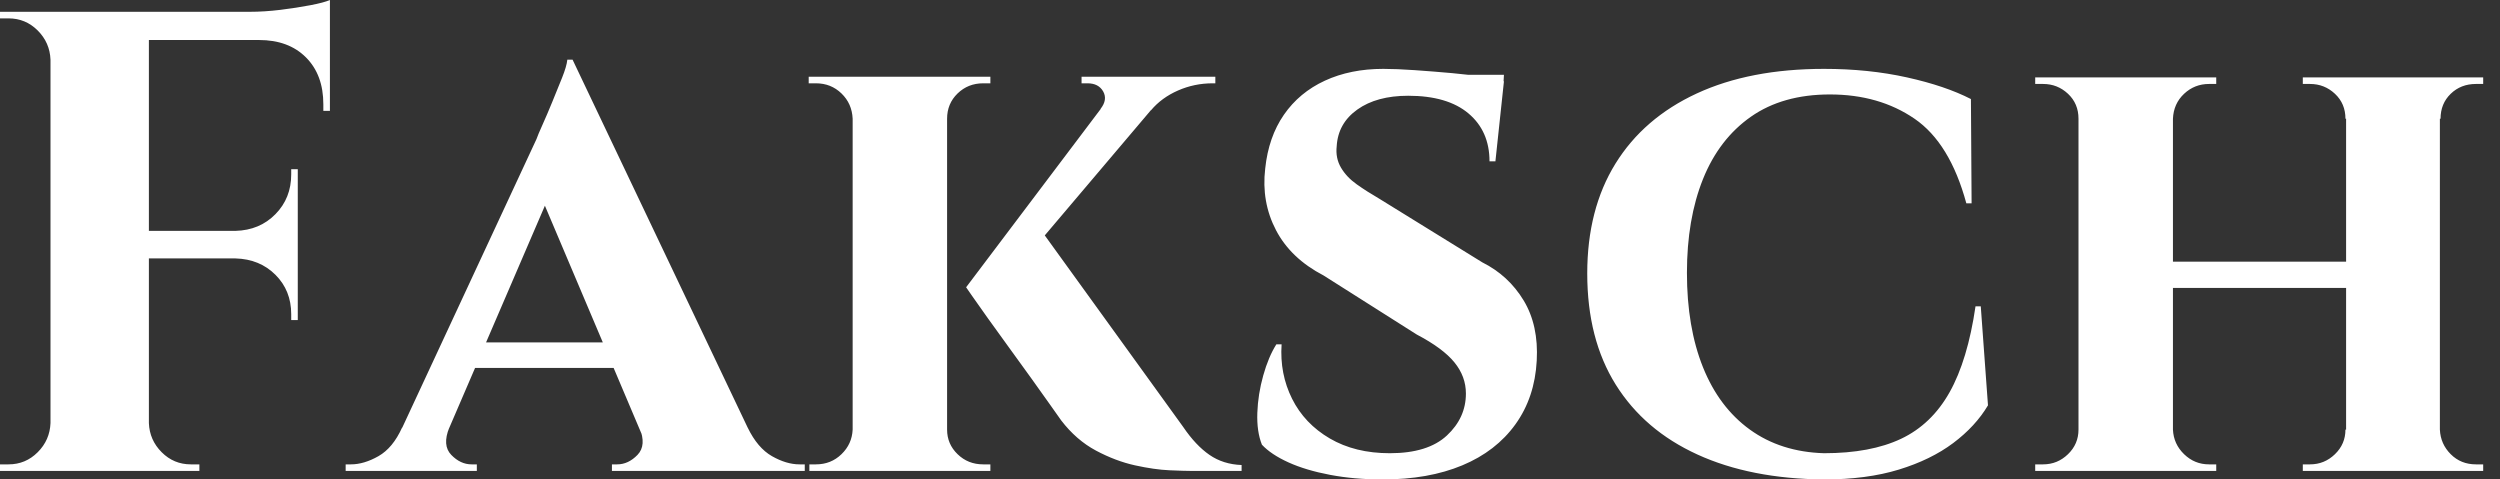 <svg baseProfile="full" height="28" version="1.1" viewBox="0 0 146 28" width="146" xmlns="http://www.w3.org/2000/svg" xmlns:ev="http://www.w3.org/2001/xml-events" xmlns:xlink="http://www.w3.org/1999/xlink"><rect x="0" y="0" width="146" height="28" fill="#333333" stroke="none"/><defs /><g><path d="M10.304 0.689V27.502H4.558V0.689ZM18.999 13.483V15.092H10.189V13.483ZM20.876 0.689V2.337H10.189V0.689ZM18.999 15.015V18.692H18.616V18.347Q18.616 16.969 17.696 16.049Q16.777 15.13 15.36 15.092V15.015ZM18.999 9.882V13.56H15.36V13.483Q16.777 13.445 17.696 12.506Q18.616 11.568 18.616 10.189V9.882ZM20.876 2.222V6.473H20.492V6.09Q20.492 4.367 19.477 3.352Q18.462 2.337 16.739 2.337V2.222ZM20.876 0.0V1.111L16.202 0.689Q17.045 0.689 17.984 0.575Q18.922 0.46 19.726 0.306Q20.531 0.153 20.876 0.0ZM4.673 24.706V27.502H1.609V27.119Q1.609 27.119 1.858 27.119Q2.107 27.119 2.107 27.119Q3.103 27.119 3.811 26.41Q4.52 25.702 4.558 24.706ZM4.673 3.486H4.558Q4.52 2.49 3.811 1.781Q3.103 1.073 2.107 1.073Q2.107 1.073 1.858 1.073Q1.609 1.073 1.609 1.073V0.689H4.673ZM10.189 24.706H10.304Q10.342 25.702 11.051 26.41Q11.759 27.119 12.755 27.119Q12.755 27.119 12.985 27.119Q13.215 27.119 13.253 27.119V27.502H10.189Z M35.048 3.486 46.386 27.311H39.912L32.788 10.495ZM27.847 24.974Q27.425 26.008 27.962 26.564Q28.498 27.119 29.149 27.119H29.456V27.502H21.795V27.119Q21.795 27.119 21.948 27.119Q22.101 27.119 22.101 27.119Q22.867 27.119 23.71 26.64Q24.553 26.161 25.089 24.974ZM35.048 3.486 35.124 8.082 26.813 27.387H23.978L32.941 8.12Q33.018 7.891 33.286 7.297Q33.554 6.703 33.86 5.956Q34.167 5.209 34.435 4.539Q34.703 3.869 34.741 3.486ZM38.38 19.995V21.488H28.613V19.995ZM38.955 24.974H45.275Q45.85 26.161 46.692 26.64Q47.535 27.119 48.301 27.119Q48.301 27.119 48.454 27.119Q48.607 27.119 48.607 27.119V27.502H37.346V27.119H37.653Q38.304 27.119 38.84 26.564Q39.376 26.008 38.955 24.974Z M62.129 13.062 70.709 24.936Q71.436 26.008 72.241 26.564Q73.045 27.119 74.118 27.157V27.502H71.168Q70.785 27.502 69.904 27.464Q69.023 27.425 67.893 27.176Q66.763 26.927 65.614 26.315Q64.465 25.702 63.584 24.553Q63.393 24.285 62.933 23.633Q62.473 22.982 61.841 22.101Q61.209 21.22 60.539 20.301Q59.869 19.382 59.294 18.577Q58.72 17.773 58.375 17.275Q58.03 16.777 58.03 16.777ZM70.249 4.75 60.252 16.547 58.03 16.777 67.108 4.75ZM72.585 4.482V4.865H72.432Q71.36 4.865 70.402 5.286Q69.445 5.707 68.832 6.435L65.882 6.358Q66.304 5.822 66.036 5.343Q65.767 4.865 65.116 4.865H64.772V4.482H72.432ZM56.919 4.482V27.502H51.404V4.482ZM51.48 25.089V27.502H48.876V27.119Q48.876 27.119 49.048 27.119Q49.22 27.119 49.259 27.119Q50.14 27.119 50.752 26.525Q51.365 25.932 51.404 25.089ZM56.804 25.089H56.919Q56.919 25.932 57.532 26.525Q58.145 27.119 59.026 27.119Q59.064 27.119 59.256 27.119Q59.447 27.119 59.447 27.119V27.502H56.804ZM56.804 6.933V4.482H59.447V4.865Q59.409 4.865 59.237 4.865Q59.064 4.865 59.026 4.865Q58.145 4.865 57.532 5.458Q56.919 6.052 56.919 6.933ZM51.48 6.933H51.404Q51.365 6.052 50.752 5.458Q50.14 4.865 49.259 4.865Q49.259 4.865 49.067 4.865Q48.876 4.865 48.837 4.865V4.482H51.48Z M82.391 4.022Q83.157 4.022 84.249 4.098Q85.341 4.175 86.413 4.271Q87.486 4.367 88.309 4.501Q89.133 4.635 89.439 4.75L88.941 9.423H88.596Q88.596 7.661 87.371 6.627Q86.145 5.592 83.847 5.592Q82.008 5.592 80.878 6.397Q79.748 7.201 79.672 8.542Q79.595 9.231 79.921 9.787Q80.246 10.342 80.84 10.763Q81.434 11.185 82.161 11.606L88.175 15.321Q89.707 16.088 90.588 17.543Q91.469 18.999 91.354 21.067Q91.239 23.212 90.109 24.782Q88.979 26.353 87.007 27.176Q85.034 28.0 82.353 28.0Q80.706 28.0 79.289 27.732Q77.871 27.464 76.856 27.004Q75.841 26.544 75.305 25.97Q74.999 25.204 75.037 24.112Q75.075 23.021 75.382 21.929Q75.688 20.837 76.148 20.109H76.454Q76.339 21.833 77.067 23.289Q77.795 24.744 79.269 25.606Q80.744 26.468 82.774 26.468Q84.996 26.468 86.107 25.434Q87.218 24.399 87.218 22.982Q87.218 21.986 86.547 21.163Q85.877 20.339 84.345 19.535L78.906 16.088Q76.99 15.092 76.129 13.445Q75.267 11.798 75.497 9.844Q75.688 8.005 76.588 6.703Q77.488 5.401 78.982 4.711Q80.476 4.022 82.391 4.022ZM89.439 4.367 89.401 5.056H85.302V4.367Z M117.286 17.888 117.707 23.672Q116.979 24.897 115.677 25.874Q114.375 26.851 112.498 27.425Q110.621 28.0 108.131 28.0Q103.841 27.962 100.739 26.544Q97.636 25.127 95.97 22.465Q94.304 19.803 94.304 15.973Q94.304 12.219 95.951 9.557Q97.598 6.895 100.7 5.458Q103.803 4.022 108.131 4.022Q110.736 4.022 112.977 4.52Q115.218 5.018 116.711 5.784L116.75 11.874H116.443Q115.486 8.35 113.417 6.933Q111.349 5.516 108.476 5.516Q105.718 5.516 103.86 6.818Q102.003 8.12 101.064 10.457Q100.126 12.793 100.126 15.934Q100.126 19.114 101.064 21.45Q102.003 23.787 103.803 25.089Q105.603 26.391 108.131 26.468Q110.851 26.468 112.632 25.625Q114.413 24.782 115.466 22.906Q116.52 21.029 116.979 17.888Z M144.098 4.52V27.502H138.621V4.52ZM128.509 4.52V27.502H122.993V4.52ZM138.927 15.283V16.815H128.164V15.283ZM123.108 25.089V27.502H120.465V27.119Q120.465 27.119 120.676 27.119Q120.886 27.119 120.925 27.119Q121.767 27.119 122.38 26.525Q122.993 25.932 122.993 25.089ZM128.432 25.089H128.509Q128.547 25.932 129.16 26.525Q129.773 27.119 130.616 27.119Q130.616 27.119 130.826 27.119Q131.037 27.119 131.037 27.119V27.502H128.432ZM128.432 6.933V4.52H131.037V4.903Q131.037 4.903 130.826 4.903Q130.616 4.903 130.616 4.903Q129.773 4.903 129.16 5.477Q128.547 6.052 128.509 6.933ZM123.108 6.933H122.993Q122.993 6.052 122.38 5.477Q121.767 4.903 120.925 4.903Q120.886 4.903 120.676 4.903Q120.465 4.903 120.465 4.903V4.52H123.108ZM138.698 25.089V27.502H136.093V27.119Q136.093 27.119 136.304 27.119Q136.514 27.119 136.514 27.119Q137.357 27.119 137.97 26.525Q138.583 25.932 138.583 25.089ZM143.984 25.089H144.098Q144.137 25.932 144.731 26.525Q145.324 27.119 146.205 27.119Q146.205 27.119 146.416 27.119Q146.627 27.119 146.627 27.119V27.502H143.984ZM144.022 6.933V4.52H146.627V4.903Q146.627 4.903 146.416 4.903Q146.205 4.903 146.205 4.903Q145.324 4.903 144.731 5.477Q144.137 6.052 144.137 6.933ZM138.698 6.933H138.583Q138.583 6.052 137.97 5.477Q137.357 4.903 136.514 4.903Q136.514 4.903 136.304 4.903Q136.093 4.903 136.093 4.903V4.52H138.698Z " fill="rgb(255,255,255)" transform="translate(-1.609, 0)" /></g></svg>